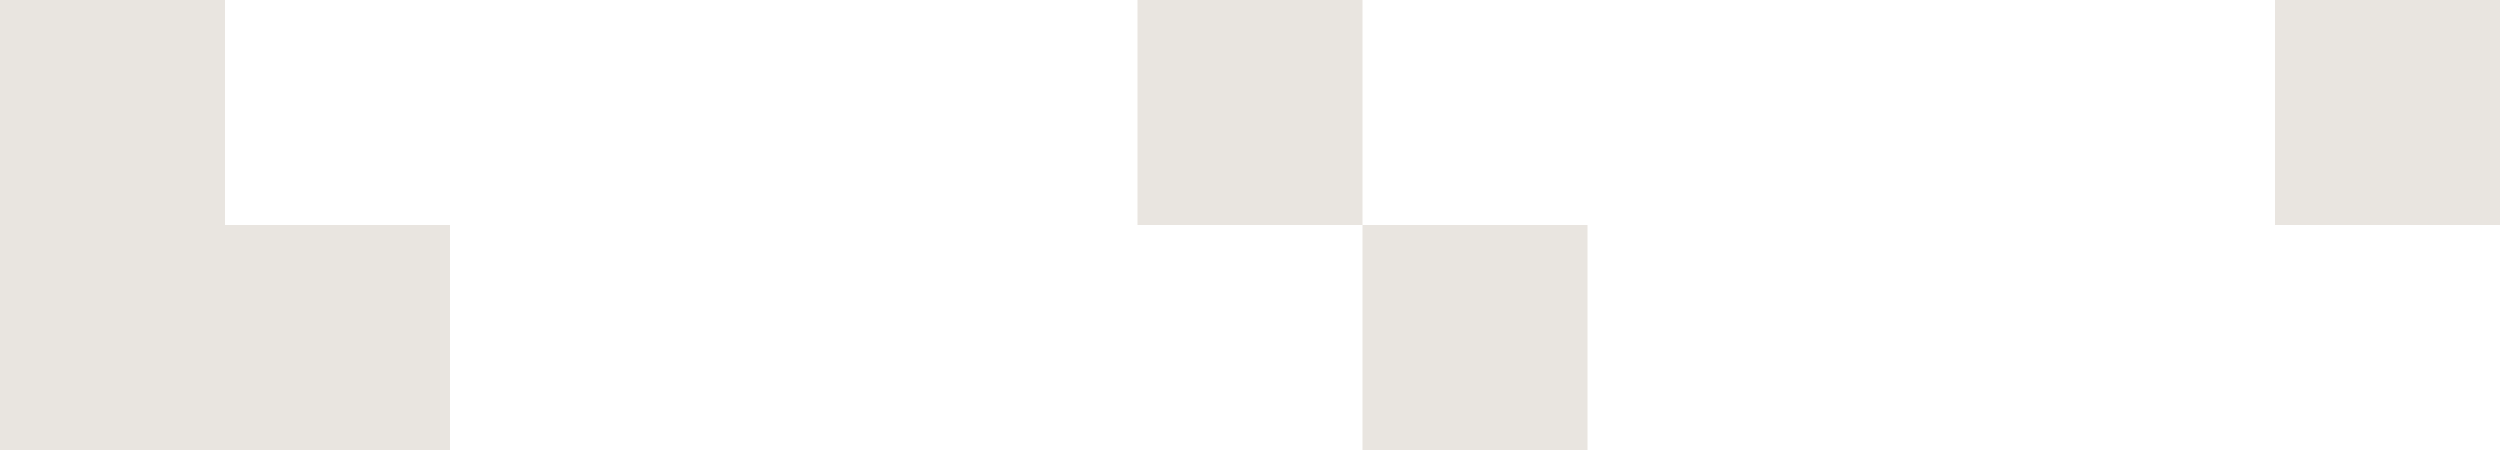 <svg width="400" height="72" viewBox="0 0 400 72" fill="none" xmlns="http://www.w3.org/2000/svg">
<path d="M0 72V0H36V36H72V72H0Z" fill="#E9E5E0"/>
<path d="M182 36V0H218V36H182ZM218 72V36H254V72H218Z" fill="#E9E5E0"/>
<path d="M364 36V0H400V36H364Z" fill="#E9E5E0"/>
</svg>
